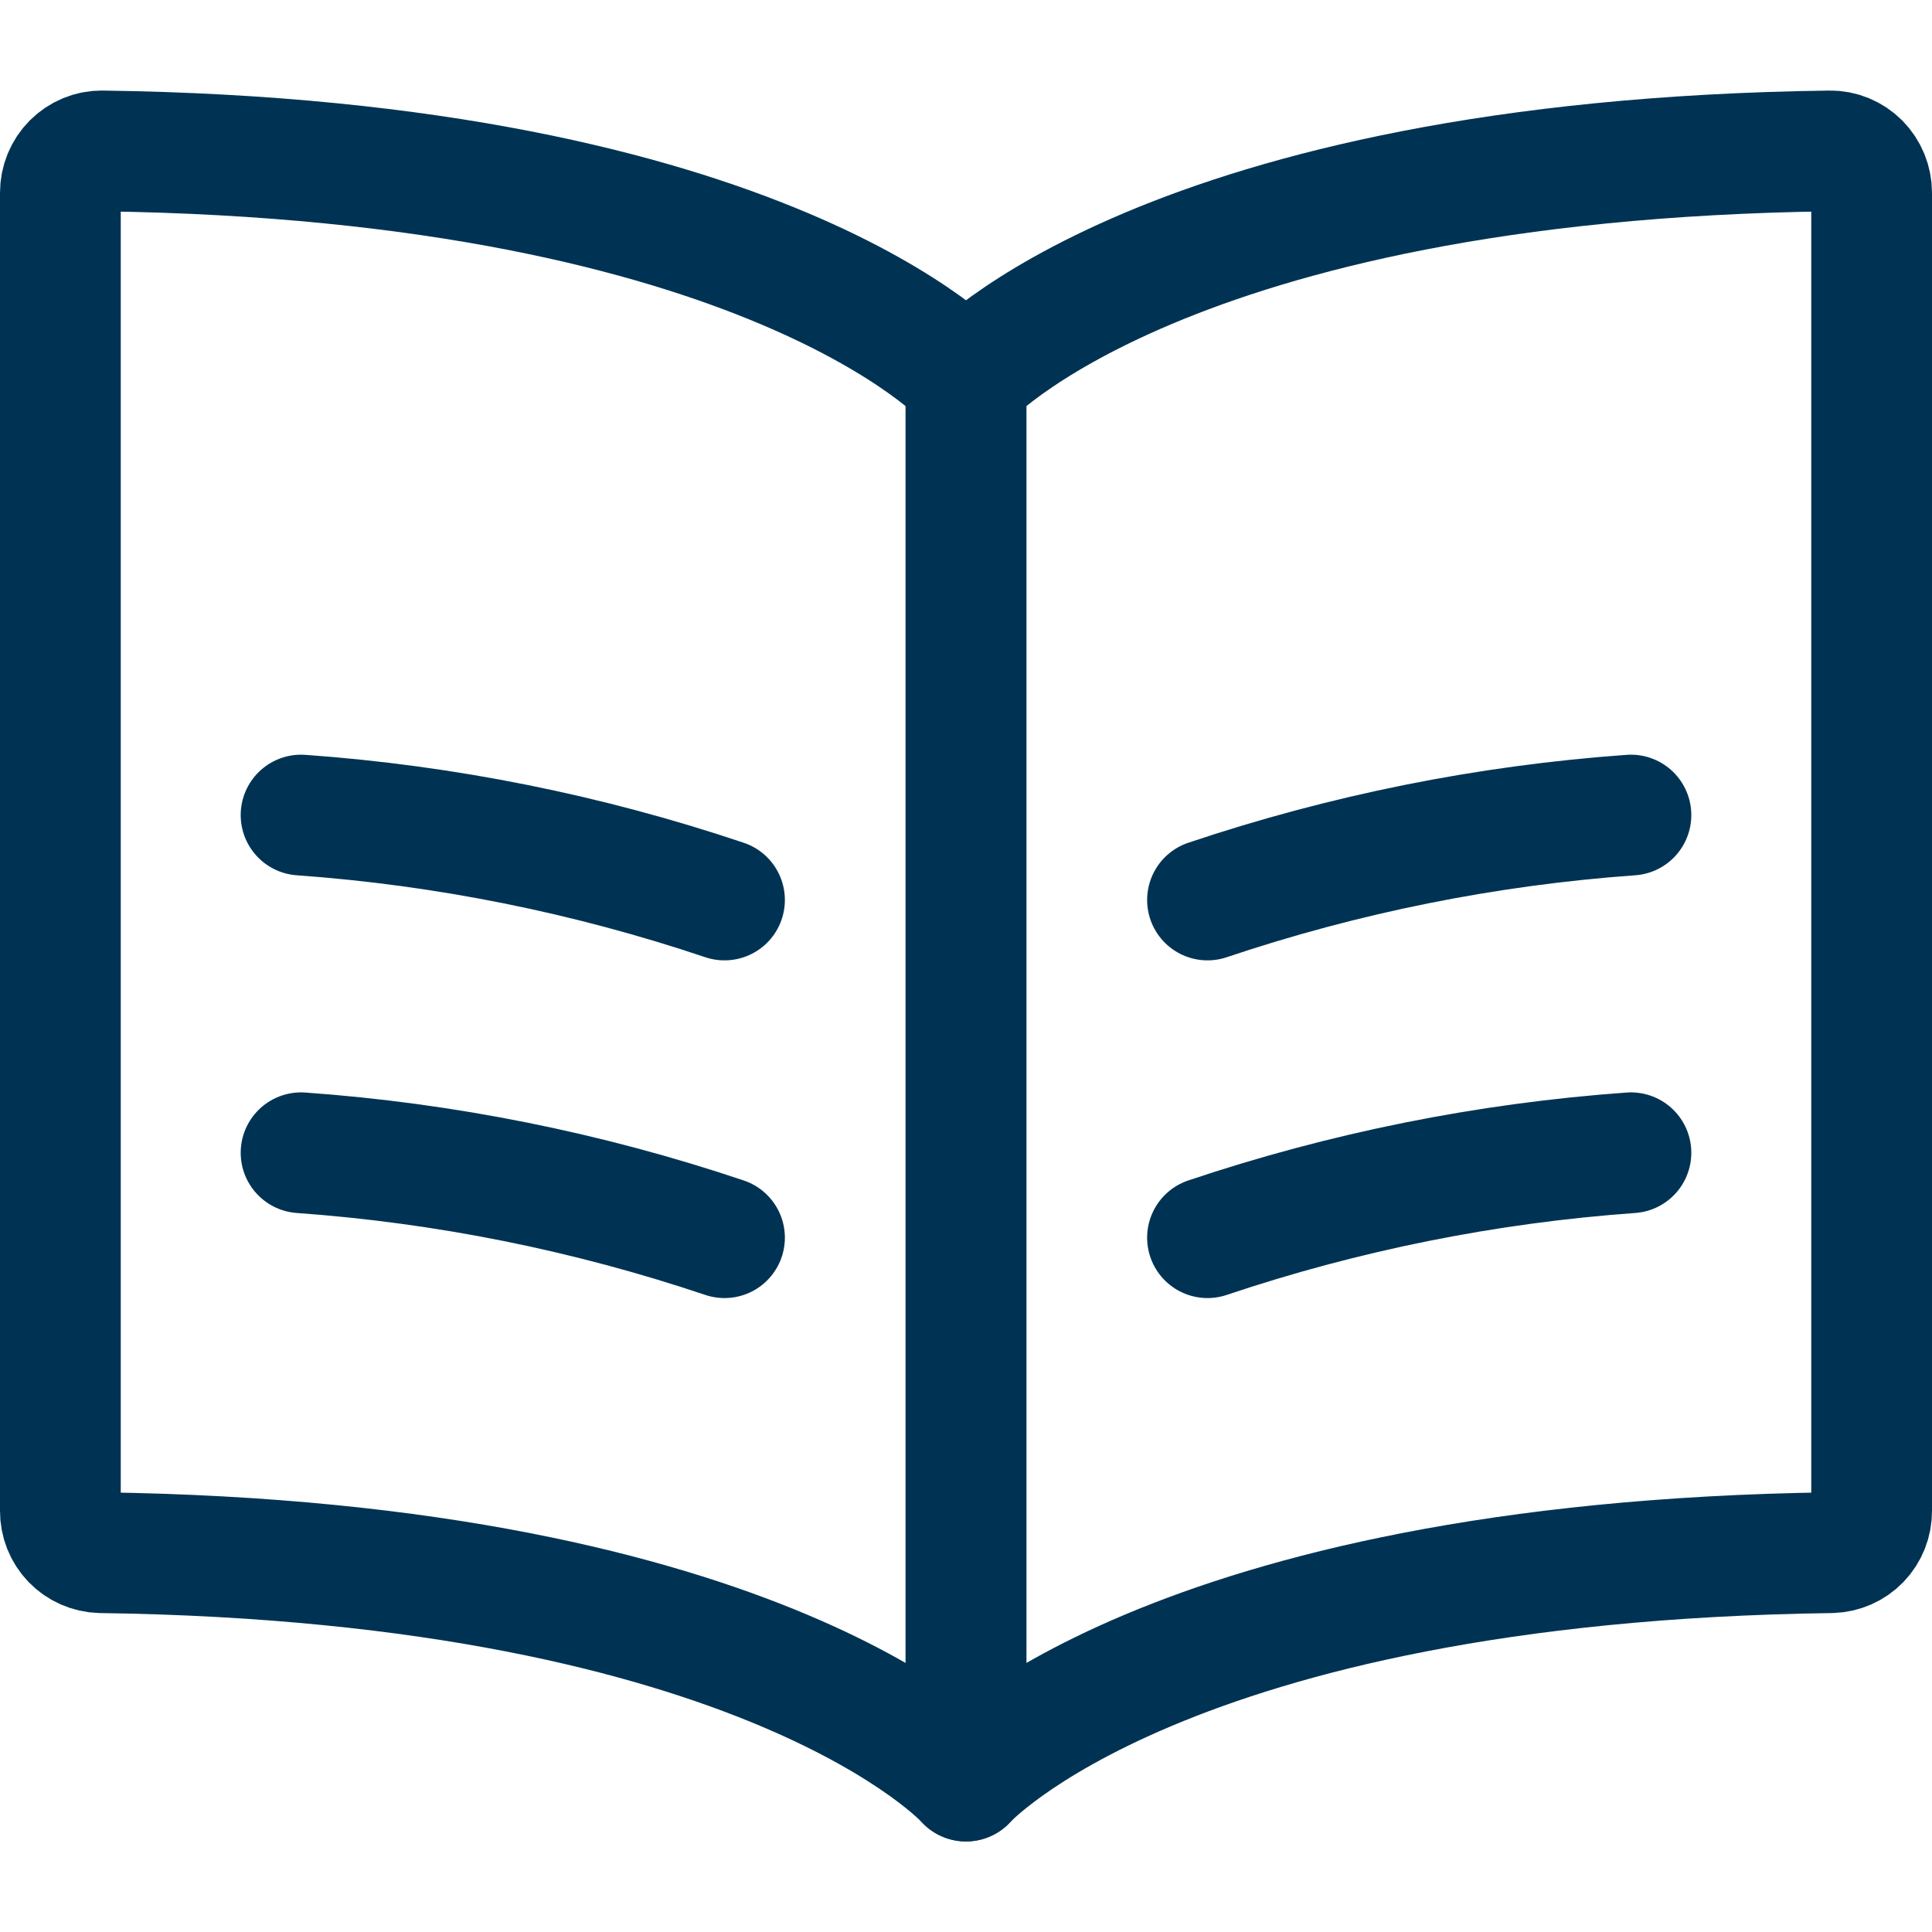 <svg width="24" height="24" viewBox="0 0 24 24" fill="none" xmlns="http://www.w3.org/2000/svg">
<path vector-effect="non-scaling-stroke" d="M12 22.125V4.712C12 4.712 9.545 1.985 1.268 1.875C1.2 1.874 1.133 1.887 1.07 1.913C1.007 1.939 0.95 1.977 0.902 2.025C0.804 2.123 0.75 2.256 0.75 2.394V18.769C0.749 18.904 0.801 19.034 0.894 19.131C0.988 19.228 1.115 19.284 1.25 19.288C9.543 19.4 12 22.125 12 22.125Z" stroke="#003353" stroke-width="1.5" stroke-linecap="round" stroke-linejoin="round"/>
<path vector-effect="non-scaling-stroke" d="M9 11.18C7.298 10.608 5.531 10.253 3.74 10.125" stroke="#003353" stroke-width="1.5" stroke-linecap="round" stroke-linejoin="round"/>
<path vector-effect="non-scaling-stroke" d="M9 15.375C7.298 14.803 5.531 14.448 3.74 14.32" stroke="#003353" stroke-width="1.5" stroke-linecap="round" stroke-linejoin="round"/>
<path vector-effect="non-scaling-stroke" d="M15 11.18C16.702 10.608 18.469 10.253 20.26 10.125" stroke="#003353" stroke-width="1.5" stroke-linecap="round" stroke-linejoin="round"/>
<path vector-effect="non-scaling-stroke" d="M15 15.375C16.702 14.803 18.469 14.448 20.26 14.32" stroke="#003353" stroke-width="1.5" stroke-linecap="round" stroke-linejoin="round"/>
<path vector-effect="non-scaling-stroke" d="M12 22.125V4.712C12 4.712 14.455 1.985 22.732 1.875C22.8 1.874 22.867 1.887 22.93 1.913C22.993 1.939 23.05 1.977 23.098 2.025C23.195 2.123 23.25 2.256 23.25 2.394V18.769C23.251 18.904 23.199 19.034 23.106 19.131C23.012 19.228 22.885 19.284 22.75 19.288C14.457 19.4 12 22.125 12 22.125Z" stroke="#003353" stroke-width="1.5" stroke-linecap="round" stroke-linejoin="round"/>
</svg>
